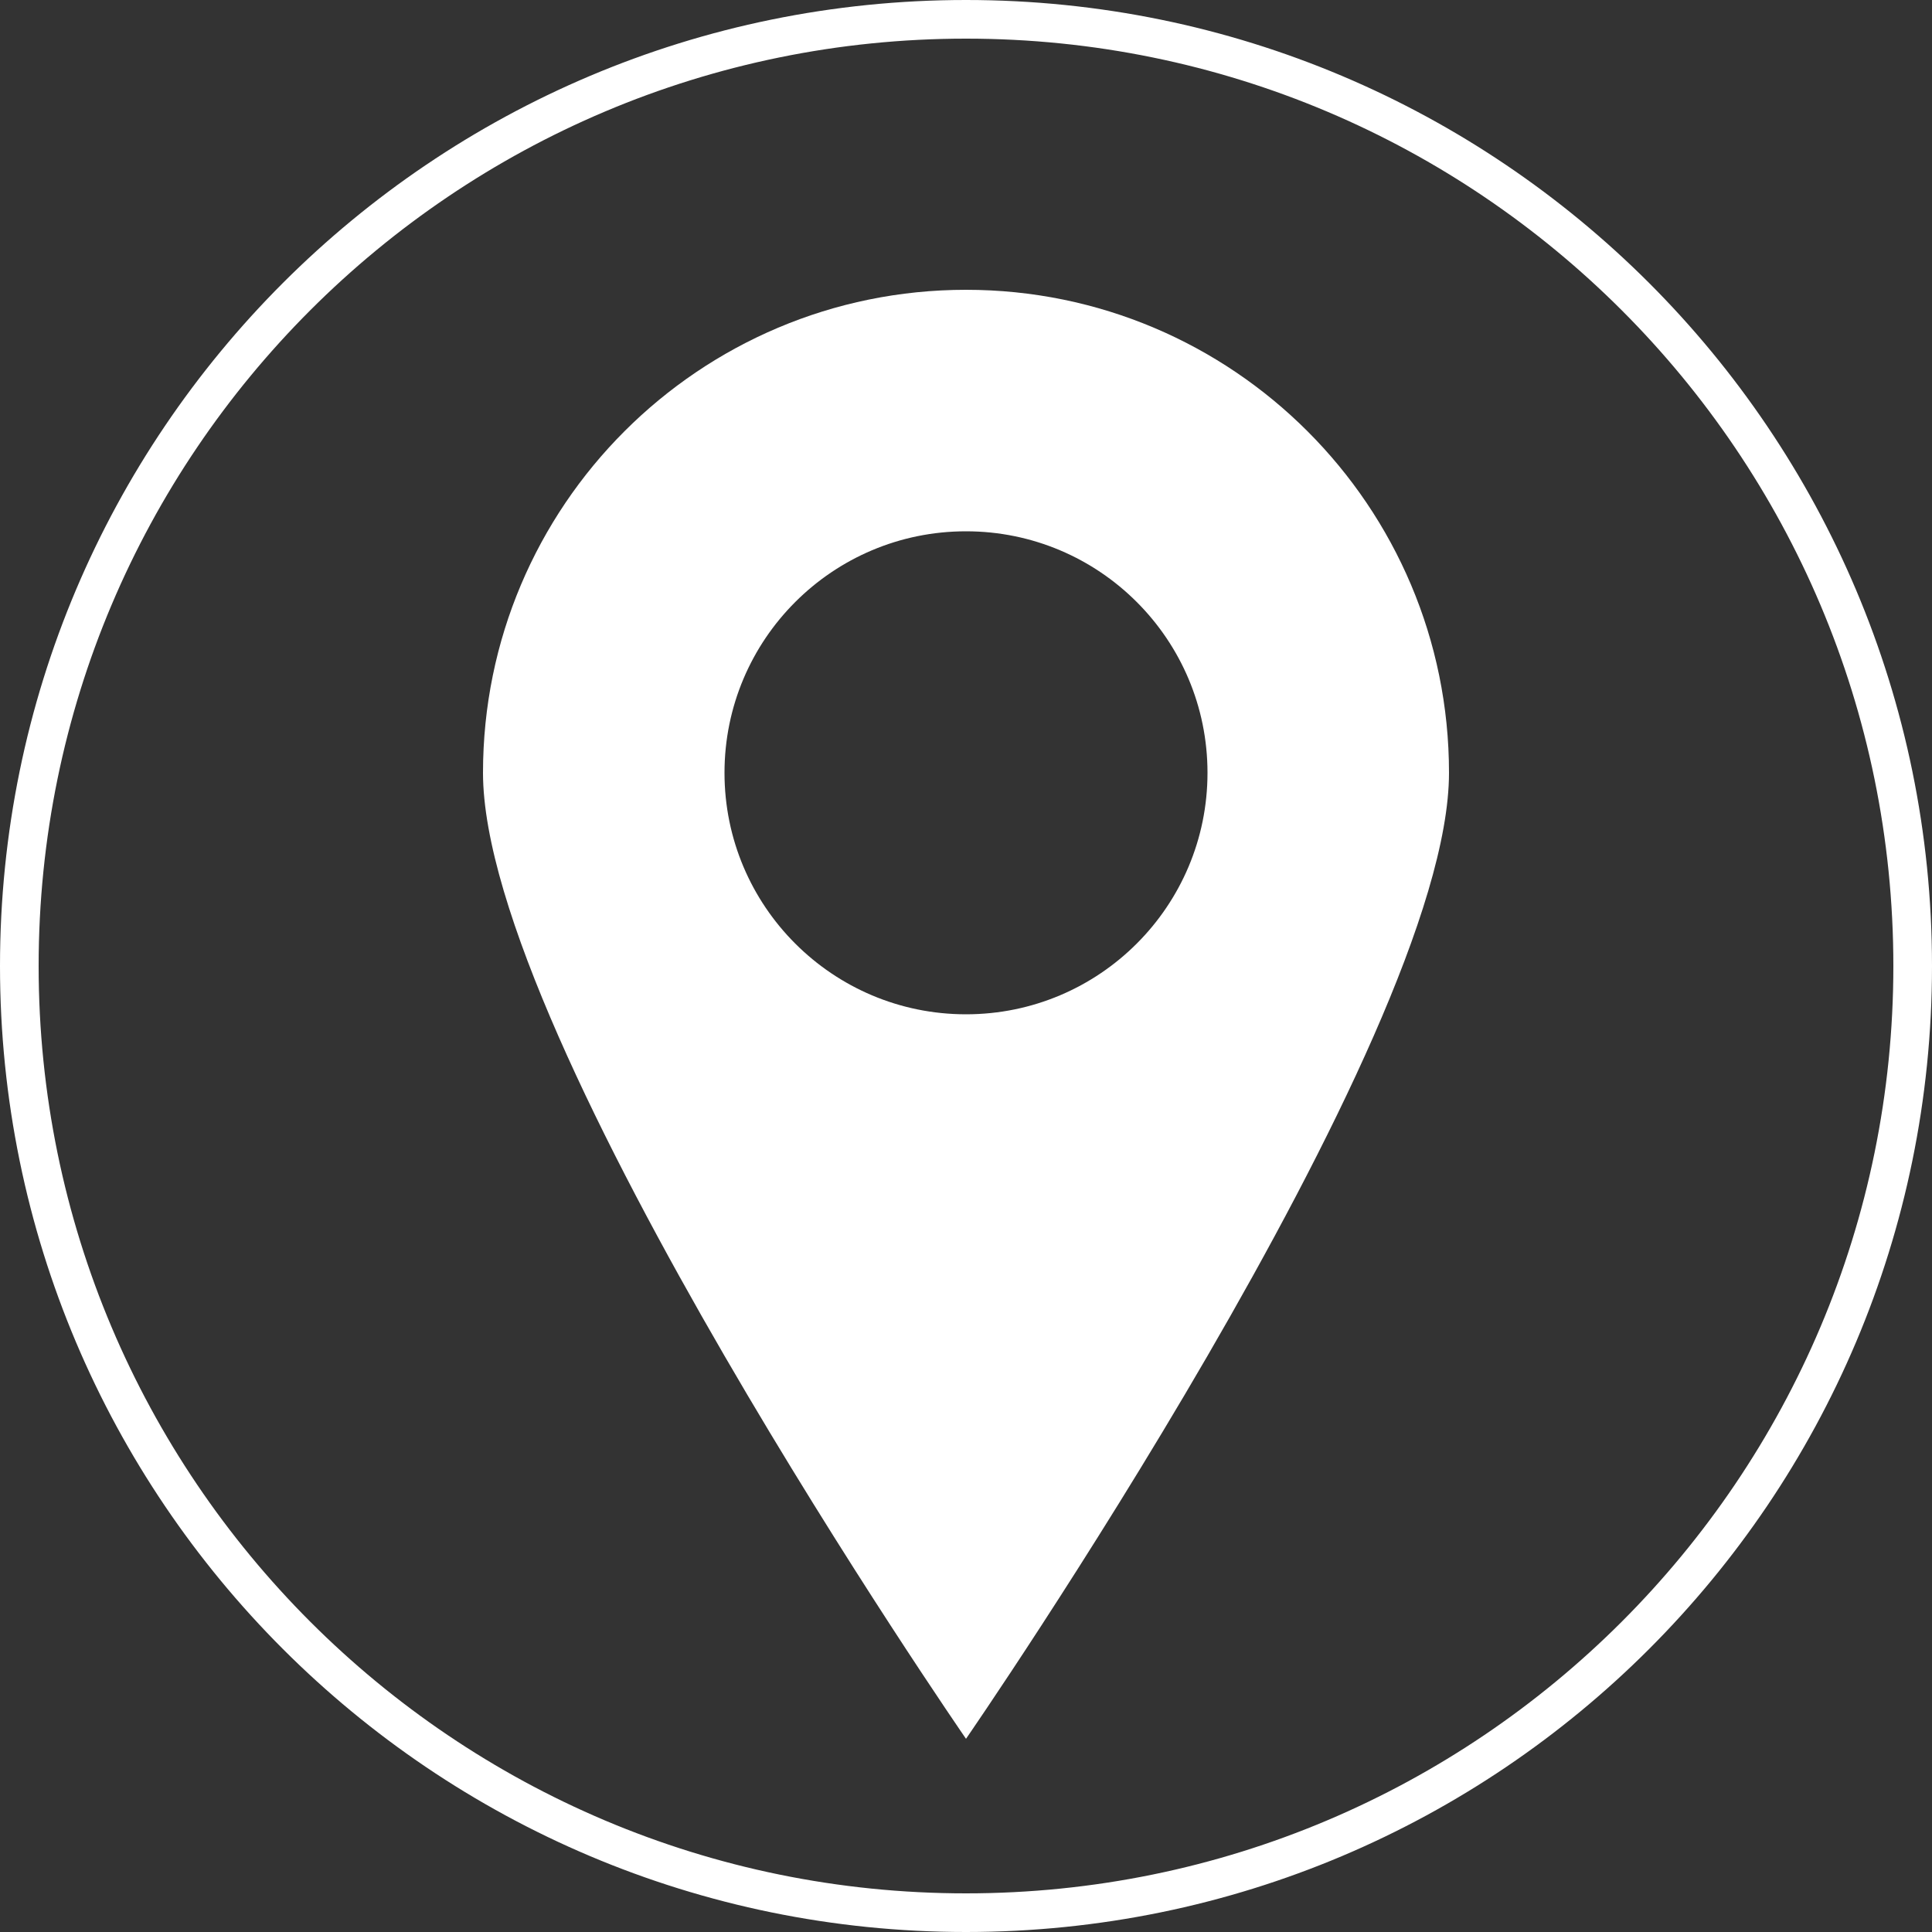 <?xml version="1.0" encoding="utf-8"?>
<!-- Generator: Adobe Illustrator 16.0.0, SVG Export Plug-In . SVG Version: 6.00 Build 0)  -->
<!DOCTYPE svg PUBLIC "-//W3C//DTD SVG 1.1//EN" "http://www.w3.org/Graphics/SVG/1.1/DTD/svg11.dtd">
<svg version="1.1" xmlns="http://www.w3.org/2000/svg" xmlns:xlink="http://www.w3.org/1999/xlink" x="0px" y="0px" width="50px"
	 height="50px" viewBox="0 0 50 50" enable-background="new 0 0 50 50" xml:space="preserve">
<rect x="0" y="0" width="50" height="50" fill="#333333" stroke="none"/>
<g id="Layer_1">
	<path fill="#FFFFFF" d="M25,0C11.193,0,0,11.193,0,25c0,13.806,11.193,25,25,25s25-11.193,25-25C50,11.193,38.807,0,25,0z M25,49
		C11.746,49,1,38.254,1,25C1,11.745,11.746,1,25,1c13.254,0,24,10.745,24,24C49,38.254,38.254,49,25,49z"/>
</g>
<g id="Layer_2">
	<g>
		<path fill="#FFFFFF" d="M25,7.5c-6.903,0-12.5,5.596-12.5,12.5S25,45,25,45s12.5-18.096,12.5-25S31.902,7.5,25,7.5z M25,26.25
			c-3.452,0-6.25-2.798-6.25-6.25s2.798-6.25,6.25-6.25s6.25,2.798,6.25,6.25S28.452,26.25,25,26.25z"/>
	</g>
</g>
<g id="Layer_3" display="none">
	<path display="inline" d="M37.694,31.718c-3.839-3.841-5.629-2.148-7.776,0L18.254,20.053c2.147-2.147,3.888-3.888,0-7.776
		c-4.229-4.228-5.629-2.147-7.776,0c-2.148,2.148-2.147,5.629,0,7.776l19.44,19.44c2.147,2.147,5.629,2.147,7.776,0
		C39.841,37.347,41.582,35.605,37.694,31.718z"/>
</g>
<g id="Layer_4" display="none">
	<path display="inline" fill="#FFFFFF" d="M20,43h7V25h5.707l0.36-6H27v-4.146c0,0-0.016-0.854,1.606-0.854C29.641,14,34,14,34,14V7
		h-6.836c0,0-7.164,0-7.164,7.178V19h-4v6h4V43z"/>
</g>
<g id="Layer_5" display="none">
	<g display="inline">
		<path fill="#FFFFFF" d="M21,38h5V27.714c0,0-0.169-3.195,3.063-3.195c0,0,2.938-0.017,2.938,3.195C32,30.925,32,38,32,38h6V26.739
			c0,0-0.225-6.713-6.65-6.713c0,0-3.35-0.145-5.35,2.743V20h-5V38z"/>
		<rect x="11" y="20" fill="#FFFFFF" width="6" height="18"/>
		<ellipse fill="#FFFFFF" cx="14.274" cy="14.154" rx="3.158" ry="2.978"/>
	</g>
</g>
<g id="Layer_6" display="none">
	<g display="inline">
		<polygon fill="#FFFFFF" points="18.087,25.155 8,35.451 8,14.858 18.087,25.155 		"/>
		<polygon fill="#FFFFFF" points="31.914,25.155 42,35.451 42,14.858 31.914,25.155 		"/>
		<polygon fill="#FFFFFF" points="40.719,36 9.197,36 19.074,25.849 24.958,31.649 30.842,25.865 		"/>
		<polygon fill="#FFFFFF" points="40.719,14 9.197,14 24.958,29.971 24.958,29.971 		"/>
	</g>
</g>
</svg>
